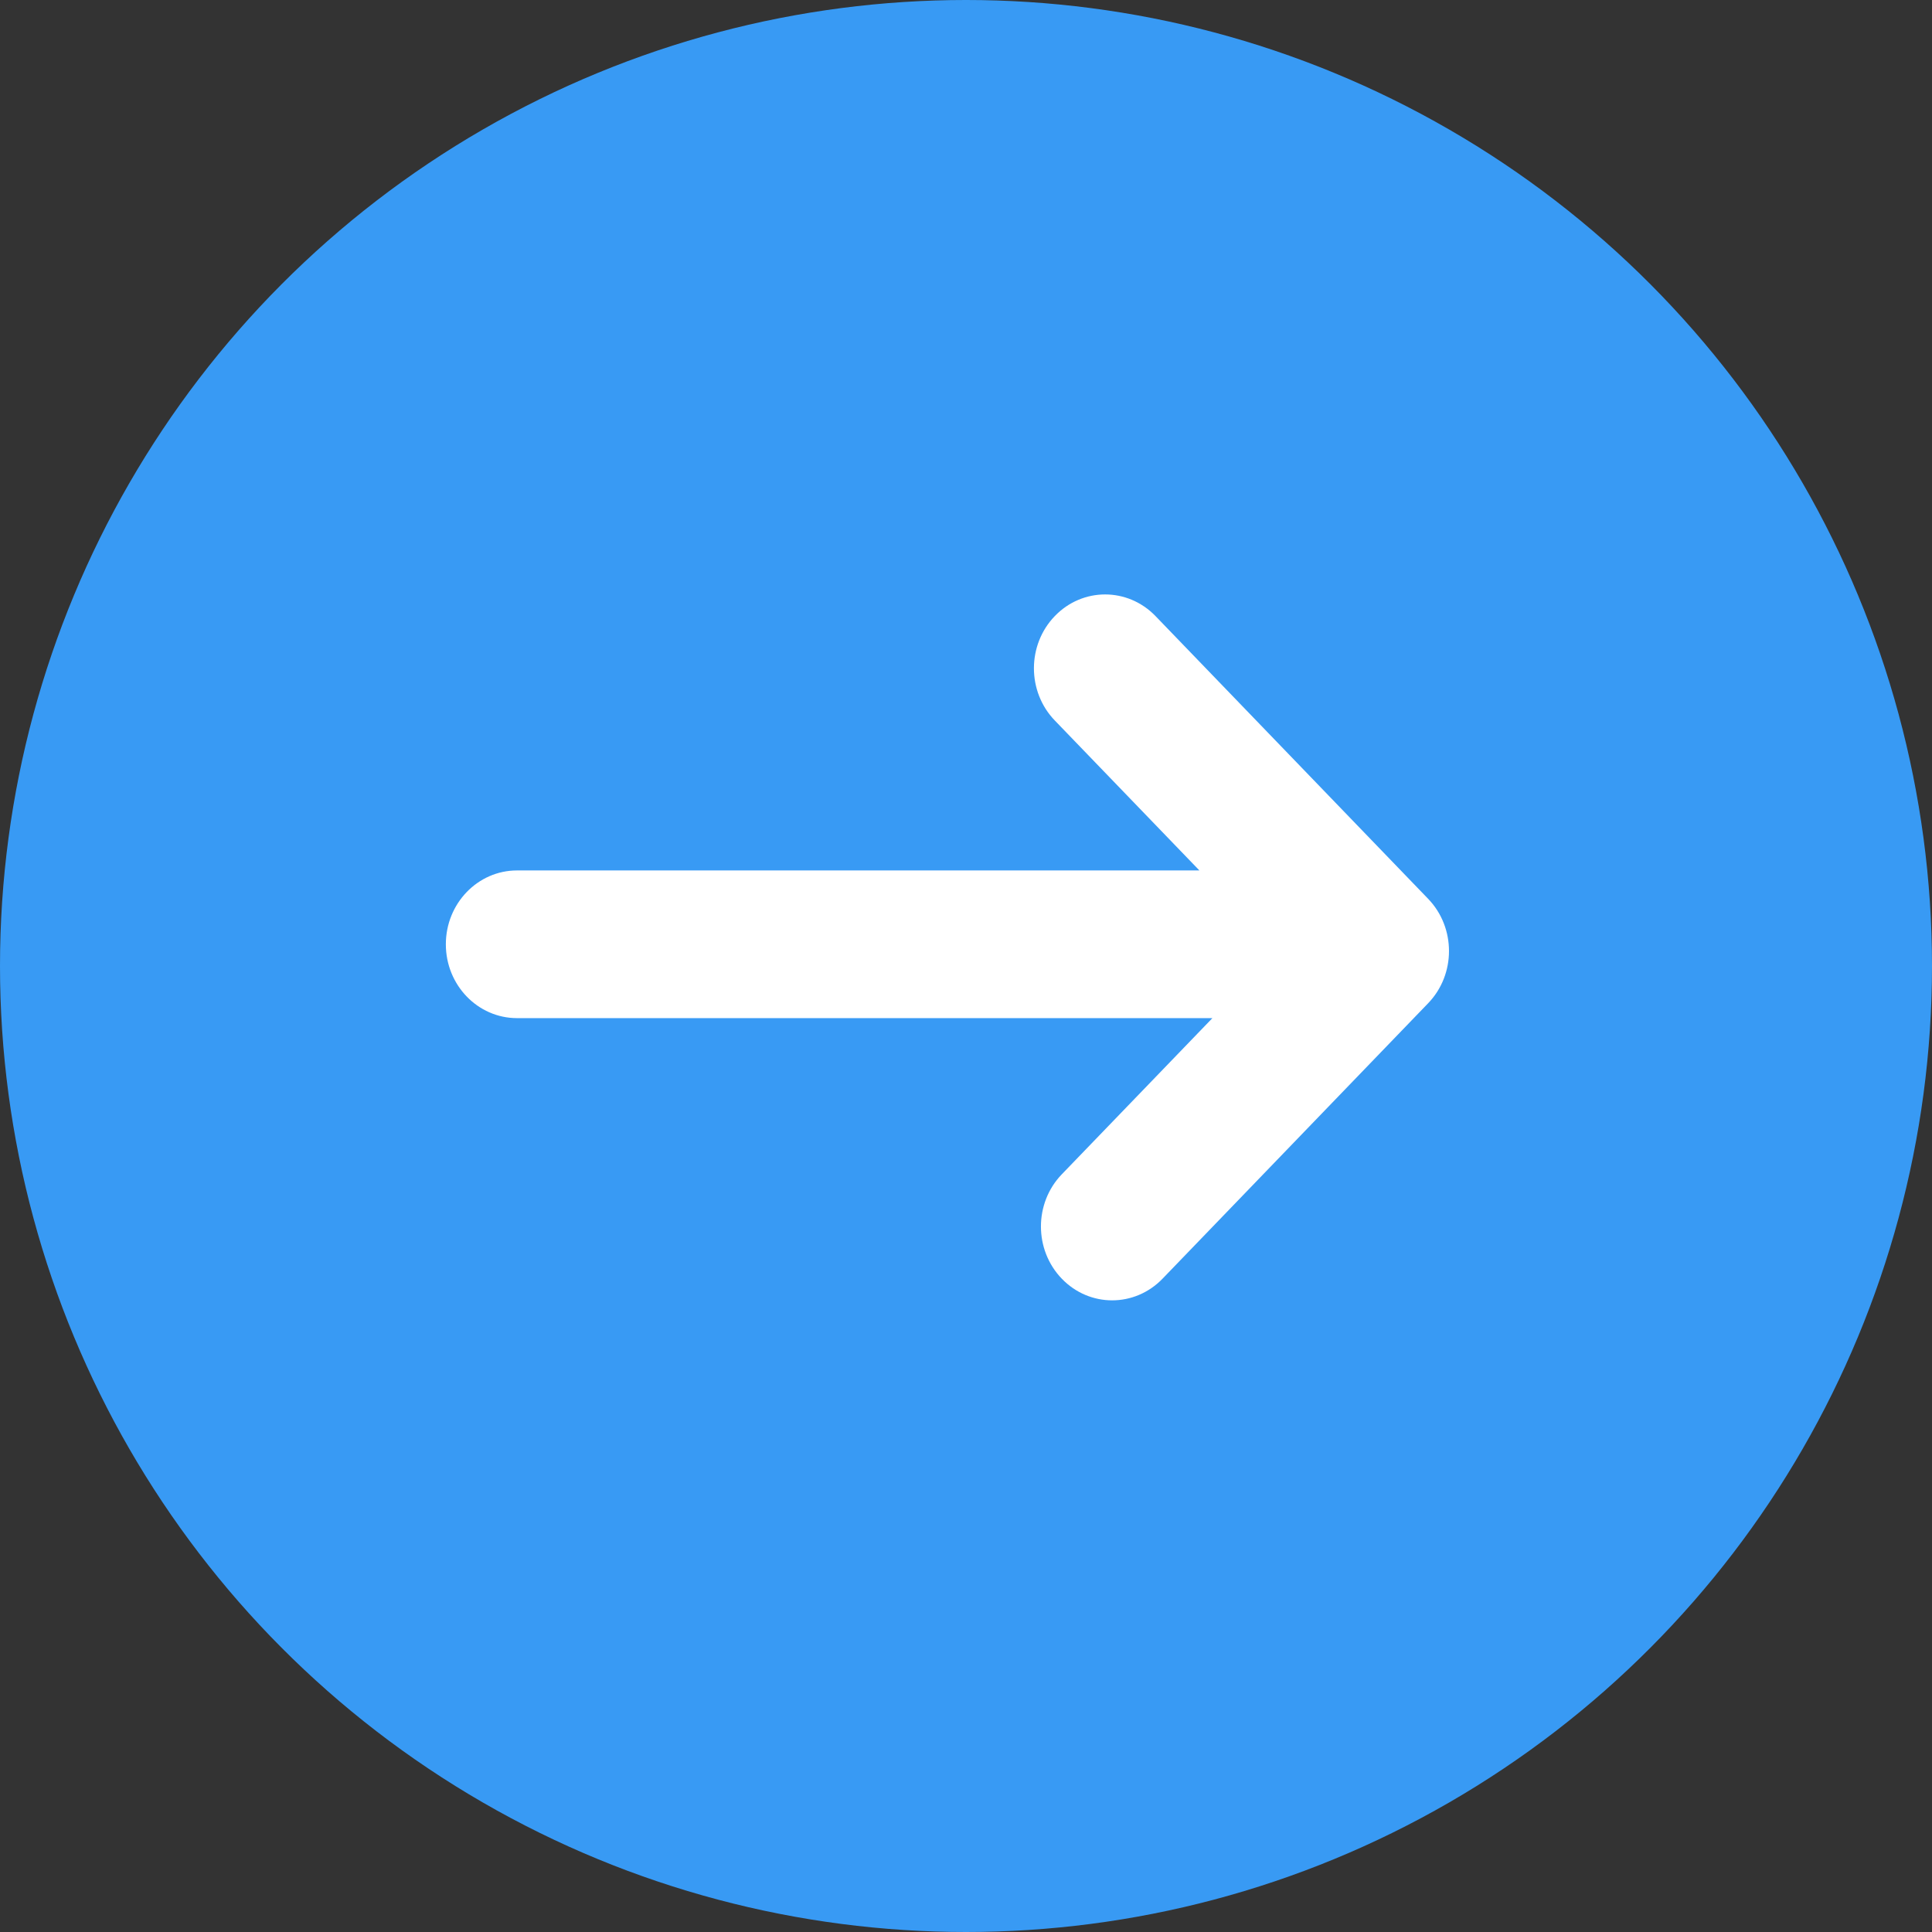 <?xml version="1.0" encoding="UTF-8"?> <svg xmlns="http://www.w3.org/2000/svg" width="52" height="52" viewBox="0 0 52 52" fill="none"><rect x="0" y="0" width="52" height="52" fill="#333333" stroke="none"/><circle cx="26" cy="26" r="26" fill="#389AF4"></circle><path d="M38.438 24.191L31.1 16.581C30.351 15.806 29.138 15.805 28.39 16.582C27.641 17.358 27.641 18.616 28.39 19.392L32.282 23.428H13.916C12.858 23.428 12 24.318 12 25.416C12 26.513 12.858 27.403 13.916 27.403H32.632L28.578 31.607C27.83 32.383 27.83 33.641 28.579 34.417C28.953 34.805 29.443 34.999 29.933 34.999C30.424 34.999 30.914 34.805 31.289 34.417L38.439 27.002C39.187 26.226 39.187 24.968 38.438 24.191Z" fill="white"></path></svg> 